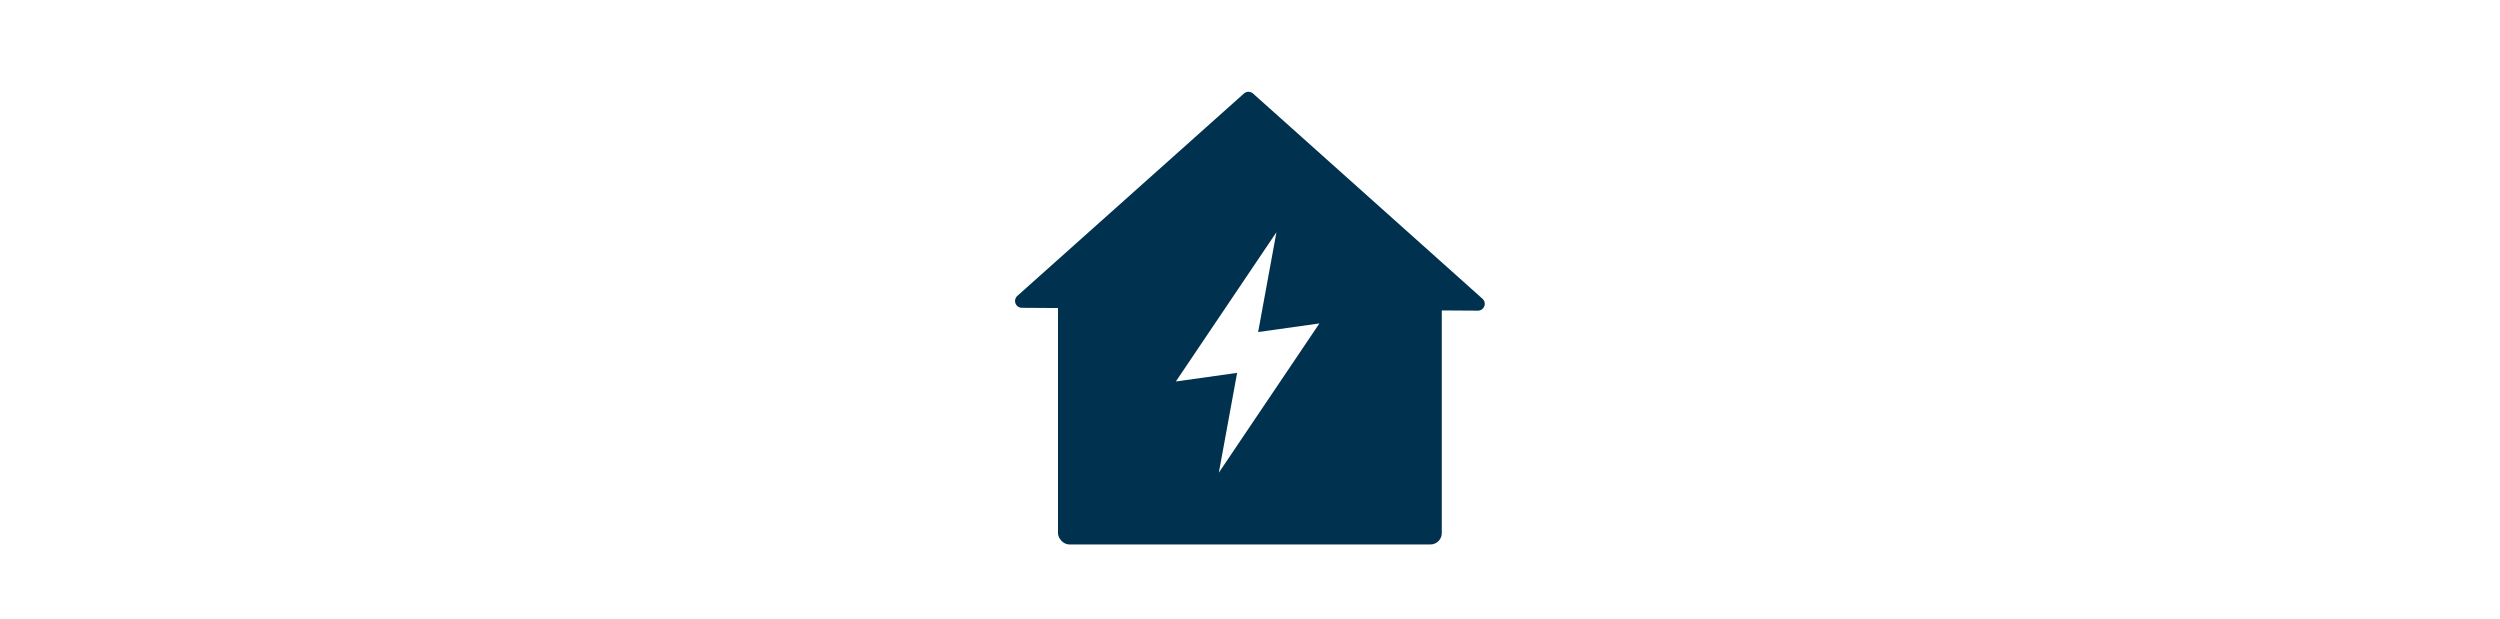 <svg width="1098" height="272" viewBox="0 0 1098 272" fill="none" xmlns="http://www.w3.org/2000/svg">
<rect width="1098" height="272" fill="white"/>
<rect x="464.668" y="125.215" width="168.569" height="113.917" rx="5" fill="#00324F"/>
<path d="M649.105 133.441L448.809 132.191L548.332 43.313L649.105 133.441Z" fill="#00324F" stroke="#00324F" stroke-width="6" stroke-linecap="round" stroke-linejoin="round"/>
<path d="M552.576 145.829L560.608 101.996L516.434 167.541L543.344 163.763L535.313 207.596L579.487 142.051L552.576 145.829Z" fill="white"/>
</svg>
